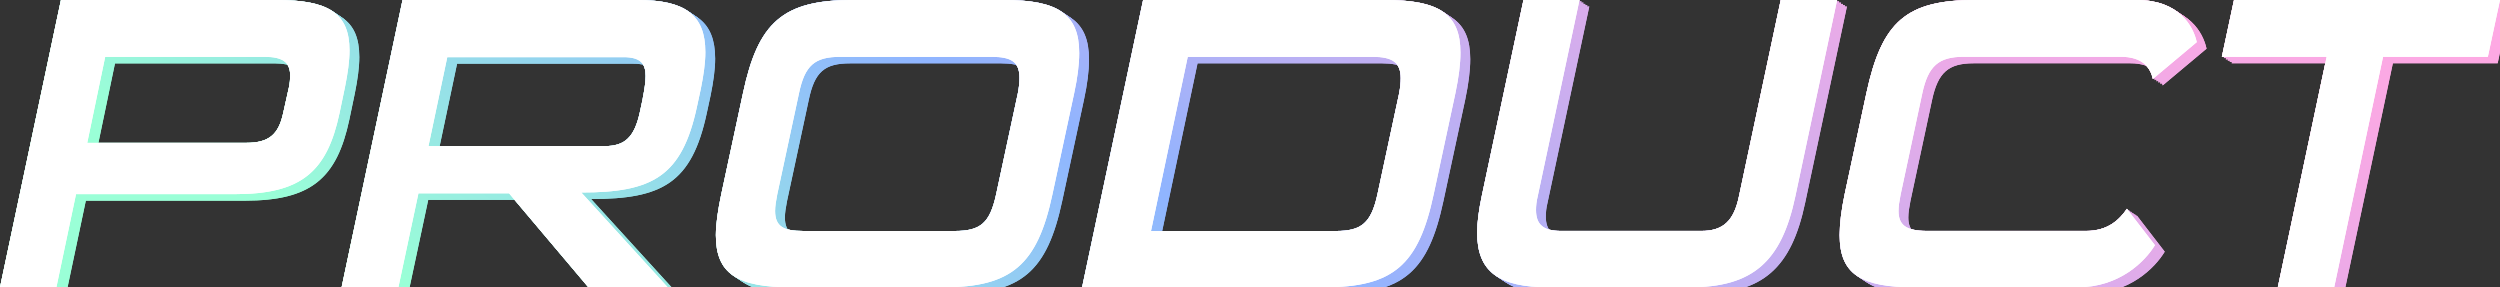 <?xml version="1.0" encoding="UTF-8"?><svg id="_レイヤー_2" xmlns="http://www.w3.org/2000/svg" xmlns:xlink="http://www.w3.org/1999/xlink" viewBox="0 0 383.1 44.03"><rect x="0" y="0" width="383.1" height="44.03" fill="#333333" stroke="none"/><defs><style>.cls-1{fill:url(#_名称未設定グラデーション_86-64);}.cls-2{fill:url(#_名称未設定グラデーション_86-38);}.cls-3{fill:url(#_名称未設定グラデーション_86-54);}.cls-4{fill:url(#_名称未設定グラデーション_86-71);}.cls-5{fill:url(#_名称未設定グラデーション_86-6);}.cls-6{fill:url(#_名称未設定グラデーション_86-36);}.cls-7{fill:url(#_名称未設定グラデーション_86-37);}.cls-8{fill:#fff;}.cls-9{fill:url(#_名称未設定グラデーション_86-58);}.cls-10{fill:url(#_名称未設定グラデーション_86-39);}.cls-11{fill:url(#_名称未設定グラデーション_86-65);}.cls-12{fill:url(#_名称未設定グラデーション_86-53);}.cls-13{fill:url(#_名称未設定グラデーション_86-29);}.cls-14{fill:url(#_名称未設定グラデーション_86-10);}.cls-15{fill:url(#_名称未設定グラデーション_86-66);}.cls-16{fill:url(#_名称未設定グラデーション_86-61);}.cls-17{fill:url(#_名称未設定グラデーション_86-3);}.cls-18{fill:url(#_名称未設定グラデーション_86-52);}.cls-19{fill:url(#_名称未設定グラデーション_86-14);}.cls-20{fill:url(#_名称未設定グラデーション_86-62);}.cls-21{fill:url(#_名称未設定グラデーション_86-56);}.cls-22{fill:url(#_名称未設定グラデーション_86-57);}.cls-23{fill:url(#_名称未設定グラデーション_86-50);}.cls-24{fill:url(#_名称未設定グラデーション_86-20);}.cls-25{fill:url(#_名称未設定グラデーション_86-41);}.cls-26{fill:url(#_名称未設定グラデーション_86-68);}.cls-27{fill:url(#_名称未設定グラデーション_86-47);}.cls-28{fill:url(#_名称未設定グラデーション_86-69);}.cls-29{fill:url(#_名称未設定グラデーション_86-44);}.cls-30{fill:url(#_名称未設定グラデーション_86-5);}.cls-31{fill:url(#_名称未設定グラデーション_86-2);}.cls-32{fill:url(#_名称未設定グラデーション_86-43);}.cls-33{fill:url(#_名称未設定グラデーション_86-42);}.cls-34{fill:url(#_名称未設定グラデーション_86-9);}.cls-35{fill:url(#_名称未設定グラデーション_86-23);}.cls-36{fill:url(#_名称未設定グラデーション_86-32);}.cls-37{fill:url(#_名称未設定グラデーション_86-7);}.cls-38{fill:url(#_名称未設定グラデーション_86-33);}.cls-39{fill:url(#_名称未設定グラデーション_86-30);}.cls-40{fill:url(#_名称未設定グラデーション_86-60);}.cls-41{fill:url(#_名称未設定グラデーション_86-21);}.cls-42{fill:url(#_名称未設定グラデーション_86-35);}.cls-43{fill:url(#_名称未設定グラデーション_86-8);}.cls-44{fill:url(#_名称未設定グラデーション_86-67);}.cls-45{fill:url(#_名称未設定グラデーション_86-24);}.cls-46{fill:url(#_名称未設定グラデーション_86-26);}.cls-47{fill:url(#_名称未設定グラデーション_86-19);}.cls-48{fill:url(#_名称未設定グラデーション_86-70);}.cls-49{fill:url(#_名称未設定グラデーション_86-13);}.cls-50{fill:url(#_名称未設定グラデーション_86-4);}.cls-51{fill:url(#_名称未設定グラデーション_86-46);}.cls-52{fill:url(#_名称未設定グラデーション_86-59);}.cls-53{fill:url(#_名称未設定グラデーション_86-16);}.cls-54{fill:url(#_名称未設定グラデーション_86-28);}.cls-55{fill:url(#_名称未設定グラデーション_86-34);}.cls-56{fill:url(#_名称未設定グラデーション_86-25);}.cls-57{fill:url(#_名称未設定グラデーション_86-63);}.cls-58{fill:url(#_名称未設定グラデーション_86-15);}.cls-59{fill:url(#_名称未設定グラデーション_86-17);}.cls-60{fill:url(#_名称未設定グラデーション_86-55);}.cls-61{fill:url(#_名称未設定グラデーション_86-48);}.cls-62{fill:url(#_名称未設定グラデーション_86-31);}.cls-63{fill:url(#_名称未設定グラデーション_86-49);}.cls-64{fill:url(#_名称未設定グラデーション_86-11);}.cls-65{fill:url(#_名称未設定グラデーション_86-45);}.cls-66{fill:url(#_名称未設定グラデーション_86-18);}.cls-67{fill:url(#_名称未設定グラデーション_86-27);}.cls-68{fill:url(#_名称未設定グラデーション_86-12);}.cls-69{fill:url(#_名称未設定グラデーション_86-51);}.cls-70{fill:url(#_名称未設定グラデーション_86-40);}.cls-71{fill:url(#_名称未設定グラデーション_86);}.cls-72{fill:url(#_名称未設定グラデーション_86-22);}</style><linearGradient id="_名称未設定グラデーション_86" x1="244.13" y1="-80.23" x2="129.29" y2="118.67" gradientTransform="translate(1.5 1)" gradientUnits="userSpaceOnUse"><stop offset="0" stop-color="#ffa9e3"/><stop offset=".1" stop-color="#faa9e4"/><stop offset=".21" stop-color="#edaae7"/><stop offset=".32" stop-color="#d7adec"/><stop offset=".44" stop-color="#b8b0f4"/><stop offset=".55" stop-color="#91b4fe"/><stop offset=".56" stop-color="#90b5ff"/><stop offset=".86" stop-color="#9affd7"/></linearGradient><linearGradient id="_名称未設定グラデーション_86-2" gradientTransform="translate(1.2 .8)" xlink:href="#_名称未設定グラデーション_86"/><linearGradient id="_名称未設定グラデーション_86-3" gradientTransform="translate(1.2 .8)" xlink:href="#_名称未設定グラデーション_86"/><linearGradient id="_名称未設定グラデーション_86-4" gradientTransform="translate(1.2 .8)" xlink:href="#_名称未設定グラデーション_86"/><linearGradient id="_名称未設定グラデーション_86-5" gradientTransform="translate(1.2 .8)" xlink:href="#_名称未設定グラデーション_86"/><linearGradient id="_名称未設定グラデーション_86-6" gradientTransform="translate(1.2 .8)" xlink:href="#_名称未設定グラデーション_86"/><linearGradient id="_名称未設定グラデーション_86-7" gradientTransform="translate(1.2 .8)" xlink:href="#_名称未設定グラデーション_86"/><linearGradient id="_名称未設定グラデーション_86-8" gradientTransform="translate(1.2 .8)" xlink:href="#_名称未設定グラデーション_86"/><linearGradient id="_名称未設定グラデーション_86-9" gradientTransform="translate(1.2 .8)" xlink:href="#_名称未設定グラデーション_86"/><linearGradient id="_名称未設定グラデーション_86-10" gradientTransform="translate(1.2 .8)" xlink:href="#_名称未設定グラデーション_86"/><linearGradient id="_名称未設定グラデーション_86-11" gradientTransform="translate(1.2 .8)" xlink:href="#_名称未設定グラデーション_86"/><linearGradient id="_名称未設定グラデーション_86-12" gradientTransform="translate(1.2 .8)" xlink:href="#_名称未設定グラデーション_86"/><linearGradient id="_名称未設定グラデーション_86-13" gradientTransform="translate(1.2 .8)" xlink:href="#_名称未設定グラデーション_86"/><linearGradient id="_名称未設定グラデーション_86-14" gradientTransform="translate(1.2 .8)" xlink:href="#_名称未設定グラデーション_86"/><linearGradient id="_名称未設定グラデーション_86-15" gradientTransform="translate(1.2 .8)" xlink:href="#_名称未設定グラデーション_86"/><linearGradient id="_名称未設定グラデーション_86-16" gradientTransform="translate(.9 .6)" xlink:href="#_名称未設定グラデーション_86"/><linearGradient id="_名称未設定グラデーション_86-17" gradientTransform="translate(.9 .6)" xlink:href="#_名称未設定グラデーション_86"/><linearGradient id="_名称未設定グラデーション_86-18" gradientTransform="translate(.9 .6)" xlink:href="#_名称未設定グラデーション_86"/><linearGradient id="_名称未設定グラデーション_86-19" gradientTransform="translate(.9 .6)" xlink:href="#_名称未設定グラデーション_86"/><linearGradient id="_名称未設定グラデーション_86-20" gradientTransform="translate(.9 .6)" xlink:href="#_名称未設定グラデーション_86"/><linearGradient id="_名称未設定グラデーション_86-21" gradientTransform="translate(.9 .6)" xlink:href="#_名称未設定グラデーション_86"/><linearGradient id="_名称未設定グラデーション_86-22" gradientTransform="translate(.9 .6)" xlink:href="#_名称未設定グラデーション_86"/><linearGradient id="_名称未設定グラデーション_86-23" gradientTransform="translate(.9 .6)" xlink:href="#_名称未設定グラデーション_86"/><linearGradient id="_名称未設定グラデーション_86-24" gradientTransform="translate(.9 .6)" xlink:href="#_名称未設定グラデーション_86"/><linearGradient id="_名称未設定グラデーション_86-25" gradientTransform="translate(.9 .6)" xlink:href="#_名称未設定グラデーション_86"/><linearGradient id="_名称未設定グラデーション_86-26" gradientTransform="translate(.9 .6)" xlink:href="#_名称未設定グラデーション_86"/><linearGradient id="_名称未設定グラデーション_86-27" gradientTransform="translate(.9 .6)" xlink:href="#_名称未設定グラデーション_86"/><linearGradient id="_名称未設定グラデーション_86-28" gradientTransform="translate(.9 .6)" xlink:href="#_名称未設定グラデーション_86"/><linearGradient id="_名称未設定グラデーション_86-29" gradientTransform="translate(.9 .6)" xlink:href="#_名称未設定グラデーション_86"/><linearGradient id="_名称未設定グラデーション_86-30" gradientTransform="translate(.6 .4)" xlink:href="#_名称未設定グラデーション_86"/><linearGradient id="_名称未設定グラデーション_86-31" gradientTransform="translate(.6 .4)" xlink:href="#_名称未設定グラデーション_86"/><linearGradient id="_名称未設定グラデーション_86-32" gradientTransform="translate(.6 .4)" xlink:href="#_名称未設定グラデーション_86"/><linearGradient id="_名称未設定グラデーション_86-33" gradientTransform="translate(.6 .4)" xlink:href="#_名称未設定グラデーション_86"/><linearGradient id="_名称未設定グラデーション_86-34" gradientTransform="translate(.6 .4)" xlink:href="#_名称未設定グラデーション_86"/><linearGradient id="_名称未設定グラデーション_86-35" gradientTransform="translate(.6 .4)" xlink:href="#_名称未設定グラデーション_86"/><linearGradient id="_名称未設定グラデーション_86-36" gradientTransform="translate(.6 .4)" xlink:href="#_名称未設定グラデーション_86"/><linearGradient id="_名称未設定グラデーション_86-37" gradientTransform="translate(.6 .4)" xlink:href="#_名称未設定グラデーション_86"/><linearGradient id="_名称未設定グラデーション_86-38" gradientTransform="translate(.6 .4)" xlink:href="#_名称未設定グラデーション_86"/><linearGradient id="_名称未設定グラデーション_86-39" gradientTransform="translate(.6 .4)" xlink:href="#_名称未設定グラデーション_86"/><linearGradient id="_名称未設定グラデーション_86-40" gradientTransform="translate(.6 .4)" xlink:href="#_名称未設定グラデーション_86"/><linearGradient id="_名称未設定グラデーション_86-41" gradientTransform="translate(.6 .4)" xlink:href="#_名称未設定グラデーション_86"/><linearGradient id="_名称未設定グラデーション_86-42" gradientTransform="translate(.6 .4)" xlink:href="#_名称未設定グラデーション_86"/><linearGradient id="_名称未設定グラデーション_86-43" gradientTransform="translate(.6 .4)" xlink:href="#_名称未設定グラデーション_86"/><linearGradient id="_名称未設定グラデーション_86-44" gradientTransform="translate(.3 .2)" xlink:href="#_名称未設定グラデーション_86"/><linearGradient id="_名称未設定グラデーション_86-45" gradientTransform="translate(.3 .2)" xlink:href="#_名称未設定グラデーション_86"/><linearGradient id="_名称未設定グラデーション_86-46" gradientTransform="translate(.3 .2)" xlink:href="#_名称未設定グラデーション_86"/><linearGradient id="_名称未設定グラデーション_86-47" gradientTransform="translate(.3 .2)" xlink:href="#_名称未設定グラデーション_86"/><linearGradient id="_名称未設定グラデーション_86-48" gradientTransform="translate(.3 .2)" xlink:href="#_名称未設定グラデーション_86"/><linearGradient id="_名称未設定グラデーション_86-49" gradientTransform="translate(.3 .2)" xlink:href="#_名称未設定グラデーション_86"/><linearGradient id="_名称未設定グラデーション_86-50" gradientTransform="translate(.3 .2)" xlink:href="#_名称未設定グラデーション_86"/><linearGradient id="_名称未設定グラデーション_86-51" gradientTransform="translate(.3 .2)" xlink:href="#_名称未設定グラデーション_86"/><linearGradient id="_名称未設定グラデーション_86-52" gradientTransform="translate(.3 .2)" xlink:href="#_名称未設定グラデーション_86"/><linearGradient id="_名称未設定グラデーション_86-53" gradientTransform="translate(.3 .2)" xlink:href="#_名称未設定グラデーション_86"/><linearGradient id="_名称未設定グラデーション_86-54" gradientTransform="translate(.3 .2)" xlink:href="#_名称未設定グラデーション_86"/><linearGradient id="_名称未設定グラデーション_86-55" gradientTransform="translate(.3 .2)" xlink:href="#_名称未設定グラデーション_86"/><linearGradient id="_名称未設定グラデーション_86-56" gradientTransform="translate(.3 .2)" xlink:href="#_名称未設定グラデーション_86"/><linearGradient id="_名称未設定グラデーション_86-57" gradientTransform="translate(.3 .2)" xlink:href="#_名称未設定グラデーション_86"/><linearGradient id="_名称未設定グラデーション_86-58" gradientTransform="matrix(1,0,0,1,0,0)" xlink:href="#_名称未設定グラデーション_86"/><linearGradient id="_名称未設定グラデーション_86-59" gradientTransform="matrix(1,0,0,1,0,0)" xlink:href="#_名称未設定グラデーション_86"/><linearGradient id="_名称未設定グラデーション_86-60" gradientTransform="matrix(1,0,0,1,0,0)" xlink:href="#_名称未設定グラデーション_86"/><linearGradient id="_名称未設定グラデーション_86-61" gradientTransform="matrix(1,0,0,1,0,0)" xlink:href="#_名称未設定グラデーション_86"/><linearGradient id="_名称未設定グラデーション_86-62" gradientTransform="matrix(1,0,0,1,0,0)" xlink:href="#_名称未設定グラデーション_86"/><linearGradient id="_名称未設定グラデーション_86-63" gradientTransform="matrix(1,0,0,1,0,0)" xlink:href="#_名称未設定グラデーション_86"/><linearGradient id="_名称未設定グラデーション_86-64" gradientTransform="matrix(1,0,0,1,0,0)" xlink:href="#_名称未設定グラデーション_86"/><linearGradient id="_名称未設定グラデーション_86-65" gradientTransform="matrix(1,0,0,1,0,0)" xlink:href="#_名称未設定グラデーション_86"/><linearGradient id="_名称未設定グラデーション_86-66" gradientTransform="matrix(1,0,0,1,0,0)" xlink:href="#_名称未設定グラデーション_86"/><linearGradient id="_名称未設定グラデーション_86-67" gradientTransform="matrix(1,0,0,1,0,0)" xlink:href="#_名称未設定グラデーション_86"/><linearGradient id="_名称未設定グラデーション_86-68" gradientTransform="matrix(1,0,0,1,0,0)" xlink:href="#_名称未設定グラデーション_86"/><linearGradient id="_名称未設定グラデーション_86-69" gradientTransform="matrix(1,0,0,1,0,0)" xlink:href="#_名称未設定グラデーション_86"/><linearGradient id="_名称未設定グラデーション_86-70" gradientTransform="matrix(1,0,0,1,0,0)" xlink:href="#_名称未設定グラデーション_86"/><linearGradient id="_名称未設定グラデーション_86-71" gradientTransform="matrix(1,0,0,1,0,0)" xlink:href="#_名称未設定グラデーション_86"/></defs><g id="_レイヤー_1-2"><path class="cls-8" d="m11.65,29.76l-3.01,14.27H0L9.34,0h33.02c7.94,0,11.2,1.98,11.2,7.74,0,1.6-.26,3.46-.7,5.63l-.83,3.97c-1.92,9.02-5.89,12.41-16,12.41H11.65ZM44.28,13.38c.13-.64.19-1.28.19-1.79,0-2.11-1.22-2.88-3.97-2.88h-24.38l-2.75,13.18h24.38c3.52,0,4.93-1.34,5.63-4.48l.9-4.03Z"/><path class="cls-8" d="m90.17,44.03l-12.16-14.4h-13.89l-3.07,14.4h-8.7L61.69,0h35.97c7.3,0,10.43,2.24,10.43,8,0,1.6-.26,3.46-.7,5.63l-.58,2.69c-2.3,10.75-6.85,13.18-17.73,13.18l13.25,14.53h-12.16Zm8.32-28.93c.26-1.34.45-2.5.45-3.46,0-1.92-.83-2.88-3.39-2.88h-27.01l-2.88,13.63h27.01c3.07,0,4.54-1.34,5.38-5.18l.45-2.11Z"/><path class="cls-8" d="m121.28,44.03c-8.26,0-11.58-2.05-11.58-8,0-1.73.32-3.84.83-6.27l3.33-15.49c2.3-10.82,6.08-14.27,16.77-14.27h23.23c8.19,0,11.52,2.11,11.52,8.13,0,1.73-.26,3.78-.77,6.14l-3.33,15.49c-2.3,10.82-6.27,14.27-16.77,14.27h-23.23Zm34.69-29.69c.19-.96.26-1.73.26-2.43,0-2.43-1.28-3.2-4.29-3.2h-23.17c-3.9,0-5.44,1.28-6.34,5.63l-3.33,15.49c-.19.96-.32,1.79-.32,2.5,0,2.37,1.28,3.07,4.35,3.07h23.17c3.97,0,5.38-1.22,6.34-5.57l3.33-15.49Z"/><path class="cls-8" d="m165.82,44.03L175.17,0h37.05c8.26,0,11.58,2.11,11.58,8.06,0,1.73-.26,3.78-.77,6.21l-3.33,15.49c-2.3,10.82-6.14,14.27-16.83,14.27h-37.05Zm48.57-29.69c.19-.9.26-1.66.26-2.37,0-2.43-1.34-3.26-4.29-3.26h-28.35l-5.63,26.69h28.35c3.9,0,5.38-1.22,6.34-5.57l3.33-15.49Z"/><path class="cls-8" d="m237.37,44.03c-7.74,0-11.01-2.43-11.01-8.38,0-1.6.26-3.46.7-5.57l6.4-30.08h8.58l-6.4,30.08c-.19.77-.26,1.47-.26,2.11,0,2.24,1.15,3.2,3.84,3.2h21.5c3.39,0,4.99-1.6,5.76-5.31l6.4-30.08h8.64l-6.4,30.08c-2.11,9.98-6.46,13.95-16.25,13.95h-21.5Z"/><path class="cls-8" d="m293.37,44.03c-8.13,0-11.46-1.98-11.46-8,0-1.73.26-3.84.77-6.27l3.33-15.49c2.37-11.01,6.14-14.27,16.7-14.27h24.7c6.53,0,8.7,4.03,9.22,6.46l-6.72,5.63c-.38-1.73-1.6-3.39-4.93-3.39h-24.06c-3.84,0-5.44,1.41-6.34,5.57l-3.33,15.55c-.19.96-.32,1.79-.32,2.5,0,2.05,1.02,3.07,4.35,3.07h24.38c3.39,0,5.12-1.73,6.27-3.39l4.29,5.57c-1.47,2.43-5.38,6.46-11.9,6.46h-24.96Z"/><path class="cls-8" d="m349.05,44.03l7.49-35.33h-16.06l1.86-8.7h40.76l-1.86,8.7h-16.06l-7.49,35.33h-8.64Z"/><path class="cls-71" d="m13.15,30.76l-3.01,14.27H1.5L10.84,1h33.02c7.94,0,11.2,1.98,11.2,7.74,0,1.6-.26,3.46-.7,5.63l-.83,3.97c-1.92,9.02-5.89,12.41-16,12.41H13.15ZM45.78,14.38c.13-.64.19-1.28.19-1.79,0-2.11-1.22-2.88-3.97-2.88h-24.38l-2.75,13.18h24.38c3.52,0,4.93-1.34,5.63-4.48l.9-4.03Z"/><path class="cls-71" d="m13.15,30.76l-3.01,14.27H1.5L10.84,1h33.02c7.94,0,11.2,1.98,11.2,7.74,0,1.6-.26,3.46-.7,5.63l-.83,3.97c-1.92,9.02-5.89,12.41-16,12.41H13.15ZM45.78,14.38c.13-.64.19-1.28.19-1.79,0-2.11-1.22-2.88-3.97-2.88h-24.38l-2.75,13.18h24.38c3.52,0,4.93-1.34,5.63-4.48l.9-4.03Z"/><path class="cls-71" d="m91.67,45.03l-12.16-14.4h-13.89l-3.07,14.4h-8.7L63.19,1h35.97c7.3,0,10.43,2.24,10.43,8,0,1.6-.26,3.46-.7,5.63l-.58,2.69c-2.3,10.75-6.85,13.18-17.73,13.18l13.25,14.53h-12.16Zm8.32-28.93c.26-1.34.45-2.5.45-3.46,0-1.92-.83-2.88-3.39-2.88h-27.01l-2.88,13.63h27.01c3.07,0,4.54-1.34,5.38-5.18l.45-2.11Z"/><path class="cls-71" d="m91.67,45.03l-12.16-14.4h-13.89l-3.07,14.4h-8.7L63.19,1h35.97c7.3,0,10.43,2.24,10.43,8,0,1.6-.26,3.46-.7,5.63l-.58,2.69c-2.3,10.75-6.85,13.18-17.73,13.18l13.25,14.53h-12.16Zm8.32-28.93c.26-1.34.45-2.5.45-3.46,0-1.92-.83-2.88-3.39-2.88h-27.01l-2.88,13.63h27.01c3.07,0,4.54-1.34,5.38-5.18l.45-2.11Z"/><path class="cls-71" d="m122.78,45.03c-8.26,0-11.58-2.05-11.58-8,0-1.73.32-3.84.83-6.27l3.33-15.49c2.3-10.82,6.08-14.27,16.77-14.27h23.23c8.19,0,11.52,2.11,11.52,8.13,0,1.73-.26,3.78-.77,6.14l-3.33,15.49c-2.3,10.82-6.27,14.27-16.77,14.27h-23.23Zm34.69-29.69c.19-.96.26-1.73.26-2.43,0-2.43-1.28-3.2-4.29-3.2h-23.17c-3.9,0-5.44,1.28-6.34,5.63l-3.33,15.49c-.19.96-.32,1.79-.32,2.5,0,2.37,1.28,3.07,4.35,3.07h23.17c3.97,0,5.38-1.22,6.34-5.57l3.33-15.49Z"/><path class="cls-71" d="m122.78,45.03c-8.26,0-11.58-2.05-11.58-8,0-1.73.32-3.84.83-6.27l3.33-15.49c2.3-10.82,6.08-14.27,16.77-14.27h23.23c8.19,0,11.52,2.11,11.52,8.13,0,1.73-.26,3.78-.77,6.14l-3.33,15.49c-2.3,10.82-6.27,14.27-16.77,14.27h-23.23Zm34.69-29.69c.19-.96.26-1.73.26-2.43,0-2.43-1.28-3.2-4.29-3.2h-23.17c-3.9,0-5.44,1.28-6.34,5.63l-3.33,15.49c-.19.96-.32,1.79-.32,2.5,0,2.37,1.28,3.07,4.35,3.07h23.17c3.97,0,5.38-1.22,6.34-5.57l3.33-15.49Z"/><path class="cls-71" d="m167.32,45.03L176.67,1h37.05c8.26,0,11.58,2.11,11.58,8.06,0,1.73-.26,3.78-.77,6.21l-3.33,15.49c-2.3,10.82-6.14,14.27-16.83,14.27h-37.05Zm48.57-29.69c.19-.9.26-1.66.26-2.37,0-2.43-1.34-3.26-4.29-3.26h-28.35l-5.63,26.69h28.35c3.9,0,5.38-1.22,6.34-5.57l3.33-15.49Z"/><path class="cls-71" d="m167.32,45.03L176.67,1h37.05c8.26,0,11.58,2.11,11.58,8.06,0,1.73-.26,3.78-.77,6.21l-3.33,15.49c-2.3,10.82-6.14,14.27-16.83,14.27h-37.05Zm48.57-29.69c.19-.9.26-1.66.26-2.37,0-2.43-1.34-3.26-4.29-3.26h-28.35l-5.63,26.69h28.35c3.9,0,5.38-1.22,6.34-5.57l3.33-15.49Z"/><path class="cls-71" d="m238.87,45.03c-7.74,0-11.01-2.43-11.01-8.38,0-1.6.26-3.46.7-5.57l6.4-30.08h8.58l-6.4,30.08c-.19.77-.26,1.47-.26,2.11,0,2.24,1.15,3.2,3.84,3.2h21.5c3.39,0,4.99-1.6,5.76-5.31l6.4-30.08h8.64l-6.4,30.08c-2.11,9.98-6.46,13.95-16.25,13.95h-21.5Z"/><path class="cls-71" d="m238.87,45.03c-7.74,0-11.01-2.43-11.01-8.38,0-1.6.26-3.46.7-5.57l6.4-30.08h8.58l-6.4,30.08c-.19.77-.26,1.47-.26,2.11,0,2.24,1.15,3.2,3.84,3.2h21.5c3.39,0,4.99-1.6,5.76-5.31l6.4-30.08h8.64l-6.4,30.08c-2.11,9.98-6.46,13.95-16.25,13.95h-21.5Z"/><path class="cls-71" d="m294.87,45.03c-8.13,0-11.46-1.98-11.46-8,0-1.73.26-3.84.77-6.27l3.33-15.49c2.37-11.01,6.14-14.27,16.7-14.27h24.7c6.53,0,8.7,4.03,9.22,6.46l-6.72,5.63c-.38-1.73-1.6-3.39-4.93-3.39h-24.06c-3.84,0-5.44,1.41-6.34,5.57l-3.33,15.55c-.19.96-.32,1.79-.32,2.5,0,2.05,1.02,3.07,4.35,3.07h24.38c3.39,0,5.12-1.73,6.27-3.39l4.29,5.57c-1.47,2.43-5.38,6.46-11.9,6.46h-24.96Z"/><path class="cls-71" d="m294.87,45.03c-8.13,0-11.46-1.98-11.46-8,0-1.73.26-3.84.77-6.27l3.33-15.49c2.37-11.01,6.14-14.27,16.7-14.27h24.7c6.53,0,8.7,4.03,9.22,6.46l-6.72,5.63c-.38-1.73-1.6-3.39-4.93-3.39h-24.06c-3.84,0-5.44,1.41-6.34,5.57l-3.33,15.55c-.19.96-.32,1.79-.32,2.5,0,2.05,1.02,3.07,4.35,3.07h24.38c3.39,0,5.12-1.73,6.27-3.39l4.29,5.57c-1.47,2.43-5.38,6.46-11.9,6.46h-24.96Z"/><path class="cls-71" d="m350.55,45.03l7.49-35.33h-16.06l1.86-8.7h40.76l-1.86,8.7h-16.06l-7.49,35.33h-8.64Z"/><path class="cls-71" d="m350.55,45.03l7.49-35.33h-16.06l1.86-8.7h40.76l-1.86,8.7h-16.06l-7.49,35.33h-8.64Z"/><path class="cls-31" d="m12.85,30.56l-3.01,14.27H1.2L10.54.8h33.02c7.94,0,11.2,1.98,11.2,7.74,0,1.6-.26,3.46-.7,5.63l-.83,3.97c-1.92,9.02-5.89,12.41-16,12.41H12.85ZM45.48,14.18c.13-.64.19-1.28.19-1.79,0-2.11-1.22-2.88-3.97-2.88h-24.38l-2.75,13.18h24.38c3.52,0,4.93-1.34,5.63-4.48l.9-4.03Z"/><path class="cls-17" d="m12.85,30.56l-3.01,14.27H1.2L10.54.8h33.02c7.94,0,11.2,1.98,11.2,7.74,0,1.6-.26,3.46-.7,5.63l-.83,3.97c-1.92,9.02-5.89,12.41-16,12.41H12.85ZM45.48,14.18c.13-.64.19-1.28.19-1.79,0-2.11-1.22-2.88-3.97-2.88h-24.38l-2.75,13.18h24.38c3.52,0,4.93-1.34,5.63-4.48l.9-4.03Z"/><path class="cls-50" d="m91.37,44.83l-12.16-14.4h-13.89l-3.07,14.4h-8.7L62.89.8h35.97c7.3,0,10.43,2.24,10.43,8,0,1.6-.26,3.46-.7,5.63l-.58,2.69c-2.3,10.75-6.85,13.18-17.73,13.18l13.25,14.53h-12.16Zm8.32-28.93c.26-1.34.45-2.5.45-3.46,0-1.92-.83-2.88-3.39-2.88h-27.01l-2.88,13.63h27.01c3.07,0,4.54-1.34,5.38-5.18l.45-2.11Z"/><path class="cls-30" d="m91.37,44.83l-12.16-14.4h-13.89l-3.07,14.4h-8.7L62.89.8h35.97c7.3,0,10.43,2.24,10.43,8,0,1.6-.26,3.46-.7,5.63l-.58,2.69c-2.3,10.75-6.85,13.18-17.73,13.18l13.25,14.53h-12.16Zm8.32-28.93c.26-1.34.45-2.5.45-3.46,0-1.92-.83-2.88-3.39-2.88h-27.01l-2.88,13.63h27.01c3.07,0,4.54-1.34,5.38-5.18l.45-2.11Z"/><path class="cls-5" d="m122.48,44.83c-8.26,0-11.58-2.05-11.58-8,0-1.73.32-3.84.83-6.27l3.33-15.49c2.3-10.82,6.08-14.27,16.77-14.27h23.23c8.19,0,11.52,2.11,11.52,8.13,0,1.73-.26,3.78-.77,6.14l-3.33,15.49c-2.3,10.82-6.27,14.27-16.77,14.27h-23.23Zm34.69-29.69c.19-.96.26-1.73.26-2.43,0-2.43-1.28-3.2-4.29-3.2h-23.17c-3.9,0-5.44,1.28-6.34,5.63l-3.33,15.49c-.19.96-.32,1.79-.32,2.5,0,2.37,1.28,3.07,4.35,3.07h23.17c3.97,0,5.38-1.22,6.34-5.57l3.33-15.49Z"/><path class="cls-37" d="m122.48,44.83c-8.26,0-11.58-2.05-11.58-8,0-1.73.32-3.84.83-6.27l3.33-15.49c2.3-10.82,6.08-14.27,16.77-14.27h23.23c8.19,0,11.52,2.11,11.52,8.13,0,1.73-.26,3.78-.77,6.14l-3.33,15.49c-2.3,10.82-6.27,14.27-16.77,14.27h-23.23Zm34.69-29.69c.19-.96.26-1.73.26-2.43,0-2.43-1.28-3.2-4.29-3.2h-23.17c-3.9,0-5.44,1.28-6.34,5.63l-3.33,15.49c-.19.96-.32,1.79-.32,2.5,0,2.37,1.28,3.07,4.35,3.07h23.17c3.97,0,5.38-1.22,6.34-5.57l3.33-15.49Z"/><path class="cls-43" d="m167.02,44.83L176.37.8h37.05c8.26,0,11.58,2.11,11.58,8.06,0,1.73-.26,3.78-.77,6.21l-3.33,15.49c-2.3,10.82-6.14,14.27-16.83,14.27h-37.05Zm48.57-29.69c.19-.9.26-1.66.26-2.37,0-2.43-1.34-3.26-4.29-3.26h-28.35l-5.63,26.69h28.35c3.9,0,5.38-1.22,6.34-5.57l3.33-15.49Z"/><path class="cls-34" d="m167.02,44.83L176.37.8h37.05c8.26,0,11.58,2.11,11.58,8.06,0,1.73-.26,3.78-.77,6.21l-3.33,15.49c-2.3,10.82-6.14,14.27-16.83,14.27h-37.05Zm48.57-29.69c.19-.9.26-1.66.26-2.37,0-2.43-1.34-3.26-4.29-3.26h-28.35l-5.63,26.69h28.35c3.9,0,5.38-1.22,6.34-5.57l3.33-15.49Z"/><path class="cls-14" d="m238.57,44.83c-7.74,0-11.01-2.43-11.01-8.38,0-1.6.26-3.46.7-5.57l6.4-30.08h8.58l-6.4,30.08c-.19.77-.26,1.47-.26,2.11,0,2.24,1.15,3.2,3.84,3.2h21.5c3.39,0,4.99-1.6,5.76-5.31l6.4-30.08h8.64l-6.4,30.08c-2.11,9.98-6.46,13.95-16.25,13.95h-21.5Z"/><path class="cls-64" d="m238.57,44.83c-7.74,0-11.01-2.43-11.01-8.38,0-1.6.26-3.46.7-5.57l6.4-30.08h8.58l-6.4,30.08c-.19.77-.26,1.47-.26,2.11,0,2.24,1.15,3.2,3.84,3.2h21.5c3.39,0,4.99-1.6,5.76-5.31l6.4-30.08h8.64l-6.4,30.08c-2.11,9.98-6.46,13.95-16.25,13.95h-21.5Z"/><path class="cls-68" d="m294.57,44.83c-8.13,0-11.46-1.98-11.46-8,0-1.73.26-3.84.77-6.27l3.33-15.49c2.37-11.01,6.14-14.27,16.7-14.27h24.7c6.53,0,8.7,4.03,9.22,6.46l-6.72,5.63c-.38-1.73-1.6-3.39-4.93-3.39h-24.06c-3.84,0-5.44,1.41-6.34,5.57l-3.33,15.55c-.19.96-.32,1.79-.32,2.5,0,2.05,1.02,3.07,4.35,3.07h24.38c3.39,0,5.12-1.73,6.27-3.39l4.29,5.57c-1.47,2.43-5.38,6.46-11.9,6.46h-24.96Z"/><path class="cls-49" d="m294.57,44.83c-8.13,0-11.46-1.98-11.46-8,0-1.73.26-3.84.77-6.27l3.33-15.49c2.37-11.01,6.14-14.27,16.7-14.27h24.7c6.53,0,8.7,4.03,9.22,6.46l-6.72,5.63c-.38-1.73-1.6-3.39-4.93-3.39h-24.06c-3.84,0-5.44,1.41-6.34,5.57l-3.33,15.55c-.19.96-.32,1.79-.32,2.5,0,2.05,1.02,3.07,4.35,3.07h24.38c3.39,0,5.12-1.73,6.27-3.39l4.29,5.57c-1.47,2.43-5.38,6.46-11.9,6.46h-24.96Z"/><path class="cls-19" d="m350.25,44.83l7.49-35.33h-16.06l1.86-8.7h40.76l-1.86,8.7h-16.06l-7.49,35.33h-8.64Z"/><path class="cls-58" d="m350.25,44.83l7.49-35.33h-16.06l1.86-8.7h40.76l-1.86,8.7h-16.06l-7.49,35.33h-8.64Z"/><path class="cls-53" d="m12.55,30.36l-3.01,14.27H.9L10.24.6h33.02c7.94,0,11.2,1.98,11.2,7.74,0,1.6-.26,3.46-.7,5.63l-.83,3.97c-1.92,9.02-5.89,12.41-16,12.41H12.55ZM45.18,13.98c.13-.64.19-1.28.19-1.79,0-2.11-1.22-2.88-3.97-2.88h-24.38l-2.75,13.18h24.38c3.52,0,4.93-1.34,5.63-4.48l.9-4.03Z"/><path class="cls-59" d="m12.55,30.36l-3.01,14.27H.9L10.24.6h33.02c7.94,0,11.2,1.98,11.2,7.74,0,1.6-.26,3.46-.7,5.63l-.83,3.97c-1.92,9.02-5.89,12.41-16,12.41H12.55ZM45.18,13.98c.13-.64.19-1.28.19-1.79,0-2.11-1.22-2.88-3.97-2.88h-24.38l-2.75,13.18h24.38c3.52,0,4.93-1.34,5.63-4.48l.9-4.03Z"/><path class="cls-66" d="m91.07,44.63l-12.16-14.4h-13.89l-3.07,14.4h-8.7L62.59.6h35.97c7.3,0,10.43,2.24,10.43,8,0,1.6-.26,3.46-.7,5.63l-.58,2.69c-2.3,10.75-6.85,13.18-17.73,13.18l13.25,14.53h-12.16Zm8.32-28.93c.26-1.34.45-2.5.45-3.46,0-1.92-.83-2.88-3.39-2.88h-27.01l-2.88,13.63h27.01c3.07,0,4.54-1.34,5.38-5.18l.45-2.11Z"/><path class="cls-47" d="m91.07,44.63l-12.16-14.4h-13.89l-3.07,14.4h-8.7L62.59.6h35.97c7.3,0,10.43,2.24,10.43,8,0,1.6-.26,3.46-.7,5.63l-.58,2.69c-2.3,10.75-6.85,13.18-17.73,13.18l13.25,14.53h-12.16Zm8.32-28.93c.26-1.34.45-2.5.45-3.46,0-1.92-.83-2.88-3.39-2.88h-27.01l-2.88,13.63h27.01c3.07,0,4.54-1.34,5.38-5.18l.45-2.11Z"/><path class="cls-24" d="m122.18,44.63c-8.26,0-11.58-2.05-11.58-8,0-1.73.32-3.84.83-6.27l3.33-15.49c2.3-10.82,6.08-14.27,16.77-14.27h23.23c8.19,0,11.52,2.11,11.52,8.13,0,1.73-.26,3.78-.77,6.14l-3.33,15.49c-2.3,10.82-6.27,14.27-16.77,14.27h-23.23Zm34.69-29.69c.19-.96.26-1.73.26-2.43,0-2.43-1.28-3.2-4.29-3.2h-23.17c-3.9,0-5.44,1.28-6.34,5.63l-3.33,15.49c-.19.96-.32,1.79-.32,2.5,0,2.37,1.28,3.07,4.35,3.07h23.17c3.97,0,5.38-1.22,6.34-5.57l3.33-15.49Z"/><path class="cls-41" d="m122.18,44.63c-8.26,0-11.58-2.05-11.58-8,0-1.73.32-3.84.83-6.27l3.33-15.49c2.3-10.82,6.08-14.27,16.77-14.27h23.23c8.19,0,11.52,2.11,11.52,8.13,0,1.73-.26,3.78-.77,6.14l-3.33,15.49c-2.3,10.82-6.27,14.27-16.77,14.27h-23.23Zm34.69-29.69c.19-.96.26-1.73.26-2.43,0-2.43-1.28-3.2-4.29-3.2h-23.17c-3.9,0-5.44,1.28-6.34,5.63l-3.33,15.49c-.19.96-.32,1.79-.32,2.5,0,2.37,1.28,3.07,4.35,3.07h23.17c3.97,0,5.38-1.22,6.34-5.57l3.33-15.49Z"/><path class="cls-72" d="m166.72,44.63L176.07.6h37.05c8.26,0,11.58,2.11,11.58,8.06,0,1.73-.26,3.78-.77,6.21l-3.33,15.49c-2.3,10.82-6.14,14.27-16.83,14.27h-37.05Zm48.57-29.69c.19-.9.26-1.66.26-2.37,0-2.43-1.34-3.26-4.29-3.26h-28.35l-5.63,26.69h28.35c3.9,0,5.38-1.22,6.34-5.57l3.33-15.49Z"/><path class="cls-35" d="m166.72,44.63L176.07.6h37.05c8.26,0,11.58,2.11,11.58,8.06,0,1.73-.26,3.78-.77,6.21l-3.33,15.49c-2.3,10.82-6.14,14.27-16.83,14.27h-37.05Zm48.57-29.69c.19-.9.26-1.66.26-2.37,0-2.43-1.34-3.26-4.29-3.26h-28.35l-5.63,26.69h28.35c3.9,0,5.38-1.22,6.34-5.57l3.33-15.49Z"/><path class="cls-45" d="m238.27,44.63c-7.74,0-11.01-2.43-11.01-8.38,0-1.6.26-3.46.7-5.57l6.4-30.08h8.58l-6.4,30.08c-.19.77-.26,1.47-.26,2.11,0,2.24,1.15,3.2,3.84,3.2h21.5c3.39,0,4.99-1.6,5.76-5.31l6.4-30.08h8.64l-6.4,30.08c-2.11,9.98-6.46,13.95-16.25,13.95h-21.5Z"/><path class="cls-56" d="m238.27,44.63c-7.74,0-11.01-2.43-11.01-8.38,0-1.6.26-3.46.7-5.57l6.4-30.08h8.58l-6.4,30.08c-.19.77-.26,1.47-.26,2.11,0,2.24,1.15,3.2,3.84,3.2h21.5c3.39,0,4.99-1.6,5.76-5.31l6.4-30.08h8.64l-6.4,30.08c-2.11,9.98-6.46,13.95-16.25,13.95h-21.5Z"/><path class="cls-46" d="m294.27,44.63c-8.13,0-11.46-1.98-11.46-8,0-1.73.26-3.84.77-6.27l3.33-15.49c2.37-11.01,6.14-14.27,16.7-14.27h24.7c6.53,0,8.7,4.03,9.22,6.46l-6.72,5.63c-.38-1.73-1.6-3.39-4.93-3.39h-24.06c-3.84,0-5.44,1.41-6.34,5.57l-3.33,15.55c-.19.96-.32,1.79-.32,2.5,0,2.05,1.02,3.07,4.35,3.07h24.38c3.39,0,5.12-1.73,6.27-3.39l4.29,5.57c-1.47,2.43-5.38,6.46-11.9,6.46h-24.96Z"/><path class="cls-67" d="m294.27,44.63c-8.13,0-11.46-1.98-11.46-8,0-1.73.26-3.84.77-6.27l3.33-15.49c2.37-11.01,6.14-14.27,16.7-14.27h24.7c6.53,0,8.7,4.03,9.22,6.46l-6.72,5.63c-.38-1.73-1.6-3.39-4.93-3.39h-24.06c-3.84,0-5.44,1.41-6.34,5.57l-3.33,15.55c-.19.96-.32,1.79-.32,2.5,0,2.05,1.02,3.07,4.35,3.07h24.38c3.39,0,5.12-1.73,6.27-3.39l4.29,5.57c-1.47,2.43-5.38,6.46-11.9,6.46h-24.96Z"/><path class="cls-54" d="m349.95,44.63l7.49-35.33h-16.06l1.86-8.7h40.76l-1.86,8.7h-16.06l-7.49,35.33h-8.64Z"/><path class="cls-13" d="m349.95,44.63l7.49-35.33h-16.06l1.86-8.7h40.76l-1.86,8.7h-16.06l-7.49,35.33h-8.64Z"/><path class="cls-39" d="m12.25,30.16l-3.01,14.27H.6L9.94.4h33.02c7.94,0,11.2,1.98,11.2,7.74,0,1.6-.26,3.46-.7,5.63l-.83,3.97c-1.92,9.02-5.89,12.41-16,12.41H12.25ZM44.88,13.78c.13-.64.19-1.28.19-1.79,0-2.11-1.22-2.88-3.97-2.88h-24.38l-2.75,13.18h24.38c3.52,0,4.93-1.34,5.63-4.48l.9-4.03Z"/><path class="cls-62" d="m12.25,30.16l-3.01,14.27H.6L9.94.4h33.02c7.94,0,11.2,1.98,11.2,7.74,0,1.6-.26,3.46-.7,5.63l-.83,3.97c-1.92,9.02-5.89,12.41-16,12.41H12.25ZM44.88,13.78c.13-.64.19-1.28.19-1.79,0-2.11-1.22-2.88-3.97-2.88h-24.38l-2.75,13.18h24.38c3.52,0,4.93-1.34,5.63-4.48l.9-4.03Z"/><path class="cls-36" d="m90.77,44.43l-12.16-14.4h-13.89l-3.07,14.4h-8.7L62.29.4h35.97c7.3,0,10.43,2.24,10.43,8,0,1.6-.26,3.46-.7,5.63l-.58,2.69c-2.3,10.75-6.85,13.18-17.73,13.18l13.25,14.53h-12.16Zm8.32-28.93c.26-1.34.45-2.5.45-3.46,0-1.92-.83-2.88-3.39-2.88h-27.01l-2.88,13.63h27.01c3.07,0,4.54-1.34,5.38-5.18l.45-2.11Z"/><path class="cls-38" d="m90.77,44.43l-12.16-14.4h-13.89l-3.07,14.4h-8.7L62.29.4h35.97c7.3,0,10.43,2.24,10.43,8,0,1.6-.26,3.46-.7,5.63l-.58,2.69c-2.3,10.75-6.85,13.18-17.73,13.18l13.25,14.53h-12.16Zm8.32-28.93c.26-1.34.45-2.5.45-3.46,0-1.92-.83-2.88-3.39-2.88h-27.01l-2.88,13.63h27.01c3.07,0,4.54-1.34,5.38-5.18l.45-2.11Z"/><path class="cls-55" d="m121.88,44.43c-8.26,0-11.58-2.05-11.58-8,0-1.73.32-3.84.83-6.27l3.33-15.49c2.3-10.82,6.08-14.27,16.77-14.27h23.23c8.19,0,11.52,2.11,11.52,8.13,0,1.73-.26,3.78-.77,6.14l-3.33,15.49c-2.3,10.82-6.27,14.27-16.77,14.27h-23.23Zm34.69-29.69c.19-.96.26-1.73.26-2.43,0-2.43-1.28-3.2-4.29-3.2h-23.17c-3.9,0-5.44,1.28-6.34,5.63l-3.33,15.49c-.19.96-.32,1.79-.32,2.5,0,2.37,1.28,3.07,4.35,3.07h23.17c3.97,0,5.38-1.22,6.34-5.57l3.33-15.49Z"/><path class="cls-42" d="m121.88,44.43c-8.26,0-11.58-2.05-11.58-8,0-1.73.32-3.84.83-6.27l3.33-15.49c2.3-10.82,6.08-14.27,16.77-14.27h23.23c8.19,0,11.52,2.11,11.52,8.13,0,1.73-.26,3.78-.77,6.14l-3.33,15.49c-2.3,10.82-6.27,14.27-16.77,14.27h-23.23Zm34.69-29.69c.19-.96.26-1.73.26-2.43,0-2.43-1.28-3.2-4.29-3.2h-23.17c-3.9,0-5.44,1.28-6.34,5.63l-3.33,15.49c-.19.96-.32,1.79-.32,2.5,0,2.37,1.28,3.07,4.35,3.07h23.17c3.97,0,5.38-1.22,6.34-5.57l3.33-15.49Z"/><path class="cls-6" d="m166.42,44.43L175.77.4h37.05c8.26,0,11.58,2.11,11.58,8.06,0,1.73-.26,3.78-.77,6.21l-3.33,15.49c-2.3,10.82-6.14,14.27-16.83,14.27h-37.05Zm48.57-29.69c.19-.9.26-1.66.26-2.37,0-2.43-1.34-3.26-4.29-3.26h-28.35l-5.63,26.69h28.35c3.9,0,5.38-1.22,6.34-5.57l3.33-15.49Z"/><path class="cls-7" d="m166.42,44.43L175.77.4h37.05c8.26,0,11.58,2.11,11.58,8.06,0,1.73-.26,3.78-.77,6.21l-3.33,15.49c-2.3,10.82-6.14,14.27-16.83,14.27h-37.05Zm48.57-29.69c.19-.9.26-1.66.26-2.37,0-2.43-1.34-3.26-4.29-3.26h-28.35l-5.63,26.69h28.35c3.9,0,5.38-1.22,6.34-5.57l3.33-15.49Z"/><path class="cls-2" d="m237.97,44.43c-7.74,0-11.01-2.43-11.01-8.38,0-1.6.26-3.46.7-5.57L234.07.4h8.58l-6.4,30.08c-.19.77-.26,1.47-.26,2.11,0,2.24,1.15,3.2,3.84,3.2h21.5c3.39,0,4.99-1.6,5.76-5.31l6.4-30.08h8.64l-6.4,30.08c-2.11,9.98-6.46,13.95-16.25,13.95h-21.5Z"/><path class="cls-10" d="m237.97,44.43c-7.74,0-11.01-2.43-11.01-8.38,0-1.6.26-3.46.7-5.57L234.07.4h8.58l-6.4,30.08c-.19.77-.26,1.47-.26,2.11,0,2.24,1.15,3.2,3.84,3.2h21.5c3.39,0,4.99-1.6,5.76-5.31l6.4-30.08h8.64l-6.4,30.08c-2.11,9.98-6.46,13.95-16.25,13.95h-21.5Z"/><path class="cls-70" d="m293.97,44.43c-8.13,0-11.46-1.98-11.46-8,0-1.73.26-3.84.77-6.27l3.33-15.49c2.37-11.01,6.14-14.27,16.7-14.27h24.7c6.53,0,8.7,4.03,9.22,6.46l-6.72,5.63c-.38-1.73-1.6-3.39-4.93-3.39h-24.06c-3.84,0-5.44,1.41-6.34,5.57l-3.33,15.55c-.19.96-.32,1.79-.32,2.5,0,2.05,1.02,3.07,4.35,3.07h24.38c3.39,0,5.12-1.73,6.27-3.39l4.29,5.57c-1.47,2.43-5.38,6.46-11.9,6.46h-24.96Z"/><path class="cls-25" d="m293.97,44.43c-8.13,0-11.46-1.98-11.46-8,0-1.73.26-3.84.77-6.27l3.33-15.49c2.37-11.01,6.14-14.27,16.7-14.27h24.7c6.53,0,8.7,4.03,9.22,6.46l-6.72,5.63c-.38-1.73-1.6-3.39-4.93-3.39h-24.06c-3.84,0-5.44,1.41-6.34,5.57l-3.33,15.55c-.19.96-.32,1.79-.32,2.5,0,2.05,1.02,3.07,4.35,3.07h24.38c3.39,0,5.12-1.73,6.27-3.39l4.29,5.57c-1.47,2.43-5.38,6.46-11.9,6.46h-24.96Z"/><path class="cls-33" d="m349.65,44.43l7.49-35.33h-16.06l1.86-8.7h40.76l-1.86,8.7h-16.06l-7.49,35.33h-8.64Z"/><path class="cls-32" d="m349.65,44.43l7.49-35.33h-16.06l1.86-8.7h40.76l-1.86,8.7h-16.06l-7.49,35.33h-8.64Z"/><path class="cls-29" d="m11.95,29.96l-3.01,14.27H.3L9.64.2h33.02c7.94,0,11.2,1.98,11.2,7.74,0,1.6-.26,3.46-.7,5.63l-.83,3.97c-1.92,9.02-5.89,12.41-16,12.41H11.95ZM44.58,13.58c.13-.64.19-1.28.19-1.79,0-2.11-1.22-2.88-3.97-2.88h-24.38l-2.75,13.18h24.38c3.52,0,4.93-1.34,5.63-4.48l.9-4.03Z"/><path class="cls-65" d="m11.95,29.96l-3.01,14.27H.3L9.64.2h33.02c7.94,0,11.2,1.98,11.2,7.74,0,1.6-.26,3.46-.7,5.63l-.83,3.97c-1.92,9.02-5.89,12.41-16,12.41H11.95ZM44.58,13.58c.13-.64.19-1.28.19-1.79,0-2.11-1.22-2.88-3.97-2.88h-24.38l-2.75,13.18h24.38c3.52,0,4.93-1.34,5.63-4.48l.9-4.03Z"/><path class="cls-51" d="m90.47,44.23l-12.16-14.4h-13.89l-3.07,14.4h-8.7L61.99.2h35.97c7.3,0,10.43,2.24,10.43,8,0,1.6-.26,3.46-.7,5.63l-.58,2.69c-2.3,10.75-6.85,13.18-17.73,13.18l13.25,14.53h-12.16Zm8.32-28.93c.26-1.34.45-2.5.45-3.46,0-1.92-.83-2.88-3.39-2.88h-27.01l-2.88,13.63h27.01c3.07,0,4.54-1.34,5.38-5.18l.45-2.11Z"/><path class="cls-27" d="m90.47,44.23l-12.16-14.4h-13.89l-3.07,14.4h-8.7L61.99.2h35.97c7.3,0,10.43,2.24,10.43,8,0,1.6-.26,3.46-.7,5.63l-.58,2.69c-2.3,10.75-6.85,13.18-17.73,13.18l13.25,14.53h-12.16Zm8.32-28.93c.26-1.34.45-2.5.45-3.46,0-1.92-.83-2.88-3.39-2.88h-27.01l-2.88,13.63h27.01c3.07,0,4.54-1.34,5.38-5.18l.45-2.11Z"/><path class="cls-61" d="m121.58,44.23c-8.26,0-11.58-2.05-11.58-8,0-1.73.32-3.84.83-6.27l3.33-15.49C116.46,3.66,120.23.2,130.92.2h23.23c8.19,0,11.52,2.11,11.52,8.13,0,1.73-.26,3.78-.77,6.14l-3.33,15.49c-2.3,10.82-6.27,14.27-16.77,14.27h-23.23Zm34.69-29.69c.19-.96.26-1.73.26-2.43,0-2.43-1.28-3.2-4.29-3.2h-23.17c-3.9,0-5.44,1.28-6.34,5.63l-3.33,15.49c-.19.96-.32,1.79-.32,2.5,0,2.37,1.28,3.07,4.35,3.07h23.17c3.97,0,5.38-1.22,6.34-5.57l3.33-15.49Z"/><path class="cls-63" d="m121.58,44.23c-8.26,0-11.58-2.05-11.58-8,0-1.73.32-3.84.83-6.27l3.33-15.49C116.46,3.66,120.23.2,130.92.2h23.23c8.19,0,11.52,2.11,11.52,8.13,0,1.73-.26,3.78-.77,6.14l-3.33,15.49c-2.3,10.82-6.27,14.27-16.77,14.27h-23.23Zm34.69-29.69c.19-.96.26-1.73.26-2.43,0-2.43-1.28-3.2-4.29-3.2h-23.17c-3.9,0-5.44,1.28-6.34,5.63l-3.33,15.49c-.19.96-.32,1.79-.32,2.5,0,2.37,1.28,3.07,4.35,3.07h23.17c3.97,0,5.38-1.22,6.34-5.57l3.33-15.49Z"/><path class="cls-23" d="m166.12,44.23L175.47.2h37.05c8.26,0,11.58,2.11,11.58,8.06,0,1.73-.26,3.78-.77,6.21l-3.33,15.49c-2.3,10.82-6.14,14.27-16.83,14.27h-37.05Zm48.57-29.69c.19-.9.26-1.66.26-2.37,0-2.43-1.34-3.26-4.29-3.26h-28.35l-5.63,26.69h28.35c3.9,0,5.38-1.22,6.34-5.57l3.33-15.49Z"/><path class="cls-69" d="m166.12,44.23L175.47.2h37.05c8.26,0,11.58,2.11,11.58,8.06,0,1.73-.26,3.78-.77,6.21l-3.33,15.49c-2.3,10.82-6.14,14.27-16.83,14.27h-37.05Zm48.57-29.69c.19-.9.26-1.66.26-2.37,0-2.43-1.34-3.26-4.29-3.26h-28.35l-5.63,26.69h28.35c3.9,0,5.38-1.22,6.34-5.57l3.33-15.49Z"/><path class="cls-18" d="m237.67,44.23c-7.74,0-11.01-2.43-11.01-8.38,0-1.6.26-3.46.7-5.57L233.77.2h8.58l-6.4,30.08c-.19.77-.26,1.47-.26,2.11,0,2.24,1.15,3.2,3.84,3.2h21.5c3.39,0,4.99-1.6,5.76-5.31L273.19.2h8.64l-6.4,30.08c-2.11,9.98-6.46,13.95-16.25,13.95h-21.5Z"/><path class="cls-12" d="m237.67,44.23c-7.74,0-11.01-2.43-11.01-8.38,0-1.6.26-3.46.7-5.57L233.77.2h8.58l-6.4,30.08c-.19.77-.26,1.47-.26,2.11,0,2.24,1.15,3.2,3.84,3.2h21.5c3.39,0,4.99-1.6,5.76-5.31L273.19.2h8.64l-6.4,30.08c-2.11,9.98-6.46,13.95-16.25,13.95h-21.5Z"/><path class="cls-3" d="m293.67,44.23c-8.13,0-11.46-1.98-11.46-8,0-1.73.26-3.84.77-6.27l3.33-15.49c2.37-11.01,6.14-14.27,16.7-14.27h24.7c6.53,0,8.7,4.03,9.22,6.46l-6.72,5.63c-.38-1.73-1.6-3.39-4.93-3.39h-24.06c-3.84,0-5.44,1.41-6.34,5.57l-3.33,15.55c-.19.96-.32,1.79-.32,2.5,0,2.05,1.02,3.07,4.35,3.07h24.38c3.39,0,5.12-1.73,6.27-3.39l4.29,5.57c-1.47,2.43-5.38,6.46-11.9,6.46h-24.96Z"/><path class="cls-60" d="m293.67,44.23c-8.13,0-11.46-1.98-11.46-8,0-1.73.26-3.84.77-6.27l3.33-15.49c2.37-11.01,6.14-14.27,16.7-14.27h24.7c6.53,0,8.7,4.03,9.22,6.46l-6.72,5.63c-.38-1.73-1.6-3.39-4.93-3.39h-24.06c-3.84,0-5.44,1.41-6.34,5.57l-3.33,15.55c-.19.96-.32,1.79-.32,2.5,0,2.05,1.02,3.07,4.35,3.07h24.38c3.39,0,5.12-1.73,6.27-3.39l4.29,5.57c-1.47,2.43-5.38,6.46-11.9,6.46h-24.96Z"/><path class="cls-21" d="m349.35,44.23l7.49-35.33h-16.06l1.86-8.7h40.76l-1.86,8.7h-16.06l-7.49,35.33h-8.64Z"/><path class="cls-22" d="m349.35,44.23l7.49-35.33h-16.06l1.86-8.7h40.76l-1.86,8.7h-16.06l-7.49,35.33h-8.64Z"/><path class="cls-9" d="m11.65,29.76l-3.01,14.27H0L9.34,0h33.02c7.94,0,11.2,1.98,11.2,7.74,0,1.6-.26,3.46-.7,5.63l-.83,3.97c-1.92,9.02-5.89,12.41-16,12.41H11.65ZM44.28,13.38c.13-.64.19-1.28.19-1.79,0-2.11-1.22-2.88-3.97-2.88h-24.38l-2.75,13.18h24.38c3.52,0,4.93-1.34,5.63-4.48l.9-4.03Z"/><path class="cls-52" d="m11.65,29.76l-3.01,14.27H0L9.34,0h33.02c7.94,0,11.2,1.98,11.2,7.74,0,1.6-.26,3.46-.7,5.63l-.83,3.97c-1.92,9.02-5.89,12.41-16,12.41H11.65ZM44.28,13.38c.13-.64.19-1.28.19-1.79,0-2.11-1.22-2.88-3.97-2.88h-24.38l-2.75,13.18h24.38c3.52,0,4.93-1.34,5.63-4.48l.9-4.03Z"/><path class="cls-40" d="m90.17,44.03l-12.16-14.4h-13.89l-3.07,14.4h-8.7L61.69,0h35.97c7.3,0,10.43,2.24,10.43,8,0,1.6-.26,3.46-.7,5.63l-.58,2.69c-2.3,10.75-6.85,13.18-17.73,13.18l13.25,14.53h-12.16Zm8.32-28.93c.26-1.34.45-2.5.45-3.46,0-1.92-.83-2.88-3.39-2.88h-27.01l-2.88,13.63h27.01c3.07,0,4.54-1.34,5.38-5.18l.45-2.11Z"/><path class="cls-16" d="m90.17,44.03l-12.16-14.4h-13.89l-3.07,14.4h-8.7L61.69,0h35.97c7.3,0,10.43,2.24,10.43,8,0,1.6-.26,3.46-.7,5.63l-.58,2.69c-2.3,10.75-6.85,13.18-17.73,13.18l13.25,14.53h-12.16Zm8.32-28.93c.26-1.34.45-2.5.45-3.46,0-1.92-.83-2.88-3.39-2.88h-27.01l-2.88,13.63h27.01c3.07,0,4.54-1.34,5.38-5.18l.45-2.11Z"/><path class="cls-20" d="m121.28,44.03c-8.26,0-11.58-2.05-11.58-8,0-1.73.32-3.84.83-6.27l3.33-15.49c2.3-10.82,6.08-14.27,16.77-14.27h23.23c8.19,0,11.52,2.11,11.52,8.13,0,1.73-.26,3.78-.77,6.14l-3.33,15.49c-2.3,10.82-6.27,14.27-16.77,14.27h-23.23Zm34.69-29.69c.19-.96.26-1.73.26-2.43,0-2.43-1.28-3.2-4.29-3.2h-23.17c-3.9,0-5.44,1.28-6.34,5.63l-3.33,15.49c-.19.96-.32,1.79-.32,2.5,0,2.37,1.28,3.07,4.35,3.07h23.17c3.97,0,5.38-1.22,6.34-5.57l3.33-15.49Z"/><path class="cls-57" d="m121.28,44.03c-8.26,0-11.58-2.05-11.58-8,0-1.73.32-3.84.83-6.27l3.33-15.49c2.3-10.82,6.08-14.27,16.77-14.27h23.23c8.19,0,11.52,2.11,11.52,8.13,0,1.73-.26,3.78-.77,6.14l-3.33,15.49c-2.3,10.82-6.27,14.27-16.77,14.27h-23.23Zm34.69-29.69c.19-.96.26-1.73.26-2.43,0-2.43-1.28-3.2-4.29-3.2h-23.17c-3.9,0-5.44,1.28-6.34,5.63l-3.33,15.49c-.19.96-.32,1.79-.32,2.5,0,2.37,1.28,3.07,4.35,3.07h23.17c3.97,0,5.38-1.22,6.34-5.57l3.33-15.49Z"/><path class="cls-1" d="m165.82,44.03L175.17,0h37.05c8.26,0,11.58,2.11,11.58,8.06,0,1.73-.26,3.78-.77,6.21l-3.33,15.49c-2.3,10.82-6.14,14.27-16.83,14.27h-37.05Zm48.57-29.69c.19-.9.26-1.66.26-2.37,0-2.43-1.34-3.26-4.29-3.26h-28.35l-5.63,26.69h28.35c3.9,0,5.38-1.22,6.34-5.57l3.33-15.49Z"/><path class="cls-11" d="m165.82,44.03L175.17,0h37.05c8.26,0,11.58,2.11,11.58,8.06,0,1.73-.26,3.78-.77,6.21l-3.33,15.49c-2.3,10.82-6.14,14.27-16.83,14.27h-37.05Zm48.57-29.69c.19-.9.26-1.66.26-2.37,0-2.43-1.34-3.26-4.29-3.26h-28.35l-5.63,26.69h28.35c3.9,0,5.38-1.22,6.34-5.57l3.33-15.49Z"/><path class="cls-15" d="m237.37,44.03c-7.74,0-11.01-2.43-11.01-8.38,0-1.6.26-3.46.7-5.57l6.4-30.08h8.58l-6.4,30.08c-.19.77-.26,1.47-.26,2.11,0,2.24,1.15,3.2,3.84,3.2h21.5c3.39,0,4.99-1.6,5.76-5.31l6.4-30.08h8.64l-6.4,30.08c-2.11,9.98-6.46,13.95-16.25,13.95h-21.5Z"/><path class="cls-44" d="m237.37,44.03c-7.74,0-11.01-2.43-11.01-8.38,0-1.6.26-3.46.7-5.57l6.4-30.08h8.58l-6.4,30.08c-.19.77-.26,1.47-.26,2.11,0,2.24,1.15,3.2,3.84,3.2h21.5c3.39,0,4.99-1.6,5.76-5.31l6.4-30.08h8.64l-6.4,30.08c-2.11,9.98-6.46,13.95-16.25,13.95h-21.5Z"/><path class="cls-26" d="m293.37,44.03c-8.13,0-11.46-1.98-11.46-8,0-1.73.26-3.84.77-6.27l3.33-15.49c2.37-11.01,6.14-14.27,16.7-14.27h24.7c6.53,0,8.7,4.03,9.22,6.46l-6.72,5.63c-.38-1.73-1.6-3.39-4.93-3.39h-24.06c-3.84,0-5.44,1.41-6.34,5.57l-3.33,15.55c-.19.96-.32,1.79-.32,2.5,0,2.05,1.02,3.07,4.35,3.07h24.38c3.39,0,5.12-1.73,6.27-3.39l4.29,5.57c-1.47,2.43-5.38,6.46-11.9,6.46h-24.96Z"/><path class="cls-28" d="m293.37,44.03c-8.13,0-11.46-1.98-11.46-8,0-1.73.26-3.84.77-6.27l3.33-15.49c2.37-11.01,6.14-14.27,16.7-14.27h24.7c6.53,0,8.7,4.03,9.22,6.46l-6.72,5.63c-.38-1.73-1.6-3.39-4.93-3.39h-24.06c-3.84,0-5.44,1.41-6.34,5.57l-3.33,15.55c-.19.96-.32,1.79-.32,2.5,0,2.05,1.02,3.07,4.35,3.07h24.38c3.39,0,5.12-1.73,6.27-3.39l4.29,5.57c-1.47,2.43-5.38,6.46-11.9,6.46h-24.96Z"/><path class="cls-48" d="m349.05,44.03l7.49-35.33h-16.06l1.86-8.7h40.76l-1.86,8.7h-16.06l-7.49,35.33h-8.64Z"/><path class="cls-4" d="m349.05,44.03l7.49-35.33h-16.06l1.86-8.7h40.76l-1.86,8.7h-16.06l-7.49,35.33h-8.64Z"/><path class="cls-8" d="m11.65,29.76l-3.01,14.27H0L9.34,0h33.02c7.94,0,11.2,1.98,11.2,7.74,0,1.6-.26,3.46-.7,5.63l-.83,3.97c-1.92,9.02-5.89,12.41-16,12.41H11.65ZM44.28,13.38c.13-.64.19-1.28.19-1.79,0-2.11-1.22-2.88-3.97-2.88h-24.38l-2.75,13.18h24.38c3.52,0,4.93-1.34,5.63-4.48l.9-4.03Z"/><path class="cls-8" d="m11.65,29.76l-3.01,14.27H0L9.34,0h33.02c7.94,0,11.2,1.98,11.2,7.74,0,1.6-.26,3.46-.7,5.63l-.83,3.97c-1.92,9.02-5.89,12.41-16,12.41H11.65ZM44.28,13.38c.13-.64.19-1.28.19-1.79,0-2.11-1.22-2.88-3.97-2.88h-24.38l-2.75,13.18h24.38c3.52,0,4.93-1.34,5.63-4.48l.9-4.03Z"/><path class="cls-8" d="m90.17,44.03l-12.16-14.4h-13.89l-3.07,14.4h-8.7L61.69,0h35.97c7.3,0,10.43,2.24,10.43,8,0,1.6-.26,3.46-.7,5.63l-.58,2.69c-2.3,10.75-6.85,13.18-17.73,13.18l13.25,14.53h-12.16Zm8.32-28.93c.26-1.34.45-2.5.45-3.46,0-1.92-.83-2.88-3.39-2.88h-27.01l-2.88,13.63h27.01c3.07,0,4.54-1.34,5.38-5.18l.45-2.11Z"/><path class="cls-8" d="m90.17,44.03l-12.16-14.4h-13.89l-3.07,14.4h-8.7L61.69,0h35.97c7.3,0,10.43,2.24,10.43,8,0,1.6-.26,3.46-.7,5.63l-.58,2.69c-2.3,10.75-6.85,13.18-17.73,13.18l13.25,14.53h-12.16Zm8.32-28.93c.26-1.34.45-2.5.45-3.46,0-1.92-.83-2.88-3.39-2.88h-27.01l-2.88,13.63h27.01c3.07,0,4.54-1.34,5.38-5.18l.45-2.11Z"/><path class="cls-8" d="m121.28,44.03c-8.26,0-11.58-2.05-11.58-8,0-1.73.32-3.84.83-6.27l3.33-15.49c2.3-10.82,6.08-14.27,16.77-14.27h23.23c8.19,0,11.52,2.11,11.52,8.13,0,1.73-.26,3.78-.77,6.14l-3.33,15.49c-2.3,10.82-6.27,14.27-16.77,14.27h-23.23Zm34.69-29.69c.19-.96.26-1.73.26-2.43,0-2.43-1.28-3.2-4.29-3.2h-23.17c-3.9,0-5.44,1.28-6.34,5.63l-3.33,15.49c-.19.96-.32,1.79-.32,2.5,0,2.37,1.28,3.07,4.35,3.07h23.17c3.97,0,5.38-1.22,6.34-5.57l3.33-15.49Z"/><path class="cls-8" d="m121.28,44.03c-8.26,0-11.58-2.05-11.58-8,0-1.73.32-3.84.83-6.27l3.33-15.49c2.3-10.82,6.08-14.27,16.77-14.27h23.23c8.19,0,11.52,2.11,11.52,8.13,0,1.73-.26,3.78-.77,6.14l-3.33,15.49c-2.3,10.82-6.27,14.27-16.77,14.27h-23.23Zm34.69-29.69c.19-.96.26-1.73.26-2.43,0-2.43-1.28-3.2-4.29-3.2h-23.17c-3.9,0-5.44,1.28-6.34,5.63l-3.33,15.49c-.19.96-.32,1.79-.32,2.5,0,2.37,1.28,3.07,4.35,3.07h23.17c3.97,0,5.38-1.22,6.34-5.57l3.33-15.49Z"/><path class="cls-8" d="m165.82,44.03L175.17,0h37.05c8.26,0,11.58,2.11,11.58,8.06,0,1.73-.26,3.78-.77,6.21l-3.33,15.49c-2.3,10.82-6.14,14.27-16.83,14.27h-37.05Zm48.57-29.69c.19-.9.26-1.66.26-2.37,0-2.43-1.34-3.26-4.29-3.26h-28.35l-5.63,26.69h28.35c3.9,0,5.38-1.22,6.34-5.57l3.33-15.49Z"/><path class="cls-8" d="m165.82,44.03L175.17,0h37.05c8.26,0,11.58,2.11,11.58,8.06,0,1.73-.26,3.78-.77,6.21l-3.33,15.49c-2.3,10.82-6.14,14.27-16.83,14.27h-37.05Zm48.57-29.69c.19-.9.26-1.66.26-2.37,0-2.43-1.34-3.26-4.29-3.26h-28.35l-5.63,26.69h28.35c3.9,0,5.38-1.22,6.34-5.57l3.33-15.49Z"/><path class="cls-8" d="m237.37,44.03c-7.74,0-11.01-2.43-11.01-8.38,0-1.6.26-3.46.7-5.57l6.4-30.08h8.58l-6.4,30.08c-.19.77-.26,1.47-.26,2.11,0,2.24,1.15,3.2,3.84,3.2h21.5c3.39,0,4.99-1.6,5.76-5.31l6.4-30.08h8.64l-6.4,30.08c-2.11,9.98-6.46,13.95-16.25,13.95h-21.5Z"/><path class="cls-8" d="m237.37,44.03c-7.74,0-11.01-2.43-11.01-8.38,0-1.6.26-3.46.7-5.57l6.4-30.08h8.58l-6.4,30.08c-.19.77-.26,1.47-.26,2.11,0,2.24,1.15,3.2,3.84,3.2h21.5c3.39,0,4.99-1.6,5.76-5.31l6.4-30.08h8.64l-6.4,30.08c-2.11,9.98-6.46,13.95-16.25,13.95h-21.5Z"/><path class="cls-8" d="m293.37,44.03c-8.13,0-11.46-1.98-11.46-8,0-1.73.26-3.84.77-6.27l3.33-15.49c2.37-11.01,6.14-14.27,16.7-14.27h24.7c6.53,0,8.7,4.03,9.22,6.46l-6.72,5.63c-.38-1.73-1.6-3.39-4.93-3.39h-24.06c-3.84,0-5.44,1.41-6.34,5.57l-3.33,15.55c-.19.96-.32,1.79-.32,2.5,0,2.05,1.02,3.07,4.35,3.07h24.38c3.39,0,5.12-1.73,6.27-3.39l4.29,5.57c-1.47,2.43-5.38,6.46-11.9,6.46h-24.96Z"/><path class="cls-8" d="m293.37,44.03c-8.13,0-11.46-1.98-11.46-8,0-1.73.26-3.84.77-6.27l3.33-15.49c2.37-11.01,6.14-14.27,16.7-14.27h24.7c6.53,0,8.7,4.03,9.22,6.46l-6.72,5.63c-.38-1.73-1.6-3.39-4.93-3.39h-24.06c-3.84,0-5.44,1.41-6.34,5.57l-3.33,15.55c-.19.96-.32,1.79-.32,2.5,0,2.05,1.02,3.07,4.35,3.07h24.38c3.39,0,5.12-1.73,6.27-3.39l4.29,5.57c-1.47,2.43-5.38,6.46-11.9,6.46h-24.96Z"/><path class="cls-8" d="m349.05,44.03l7.49-35.33h-16.06l1.86-8.7h40.76l-1.86,8.7h-16.06l-7.49,35.33h-8.64Z"/><path class="cls-8" d="m349.05,44.03l7.49-35.33h-16.06l1.86-8.7h40.76l-1.86,8.7h-16.06l-7.49,35.33h-8.64Z"/></g></svg>